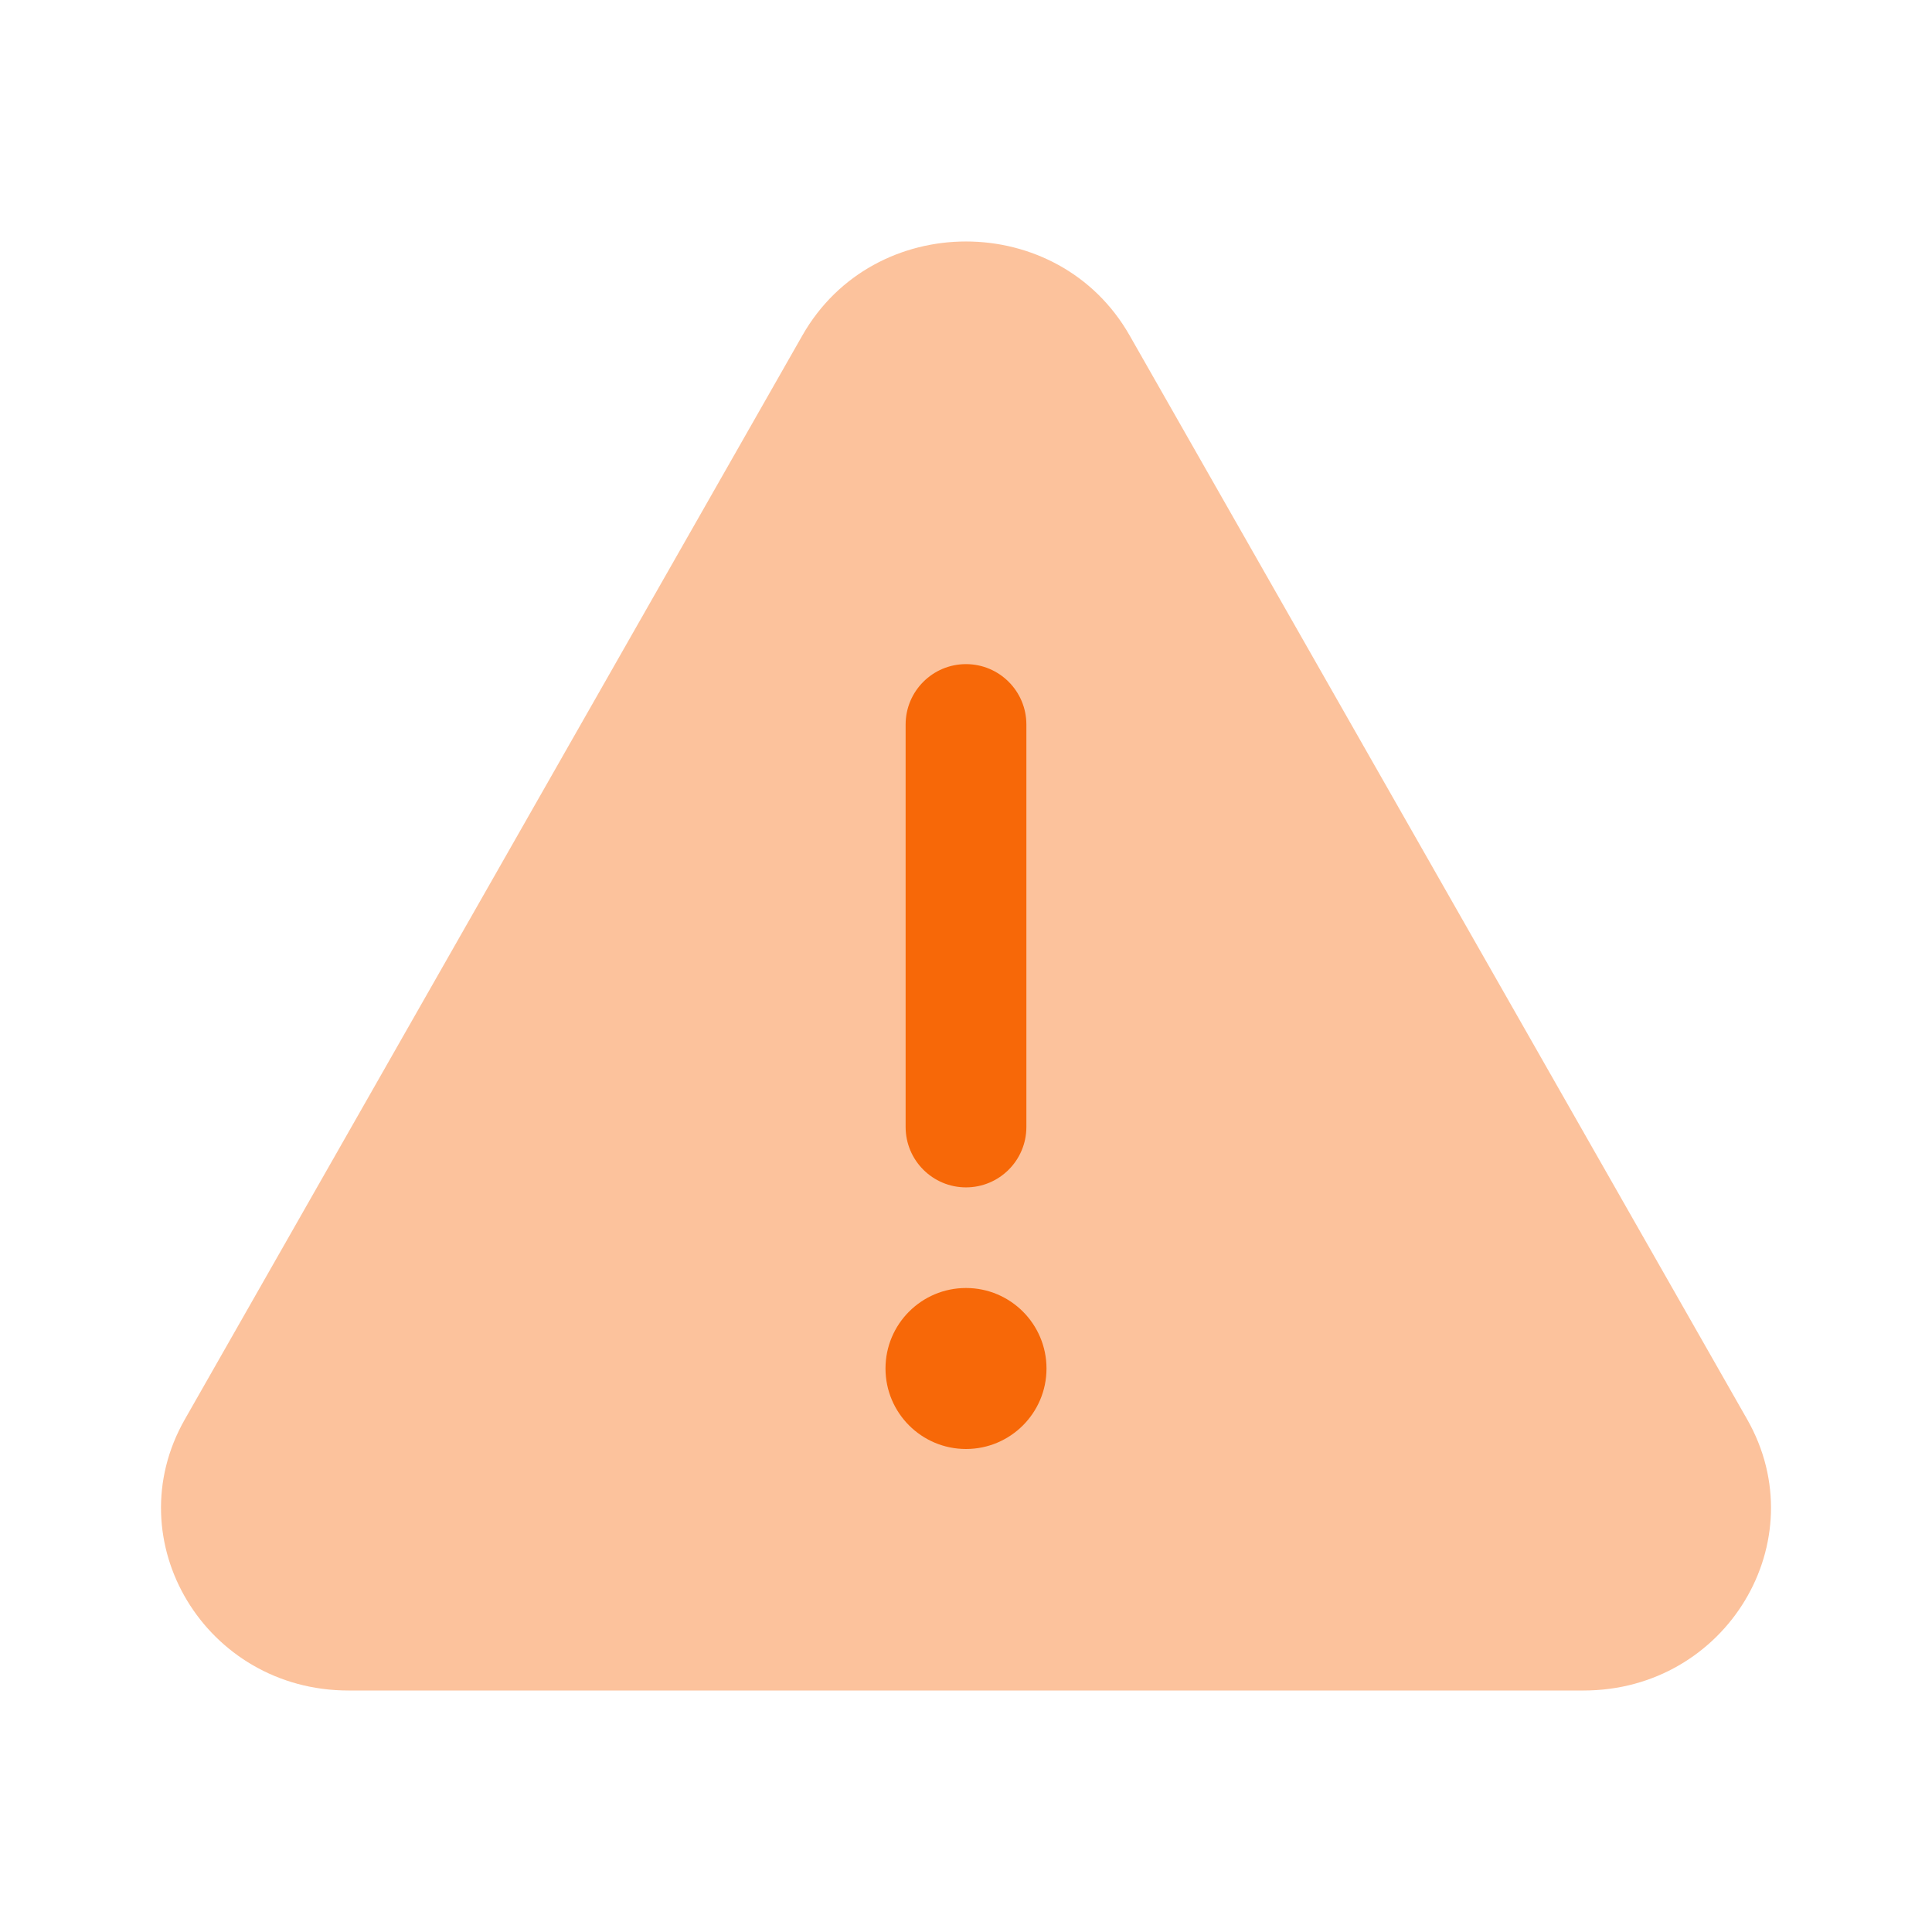 <svg width="24" height="24" viewBox="0 0 24 24" fill="none" xmlns="http://www.w3.org/2000/svg">
<path opacity="0.4" d="M9.968 4.166C10.854 2.611 13.146 2.611 14.032 4.166L21.704 17.632C22.565 19.143 21.445 21 19.672 21H4.328C2.555 21 1.435 19.143 2.296 17.632L9.968 4.166Z" fill="#F76808"/>
<path d="M13 17C13 17.552 12.552 18 12 18C11.448 18 11 17.552 11 17C11 16.448 11.448 16 12 16C12.552 16 13 16.448 13 17Z" fill="#F76808"/>
<path fill-rule="evenodd" clip-rule="evenodd" d="M12 8.25C12.414 8.25 12.75 8.586 12.75 9V14C12.75 14.414 12.414 14.75 12 14.75C11.586 14.75 11.25 14.414 11.25 14V9C11.25 8.586 11.586 8.25 12 8.25Z" fill="#F76808"/>
</svg>
